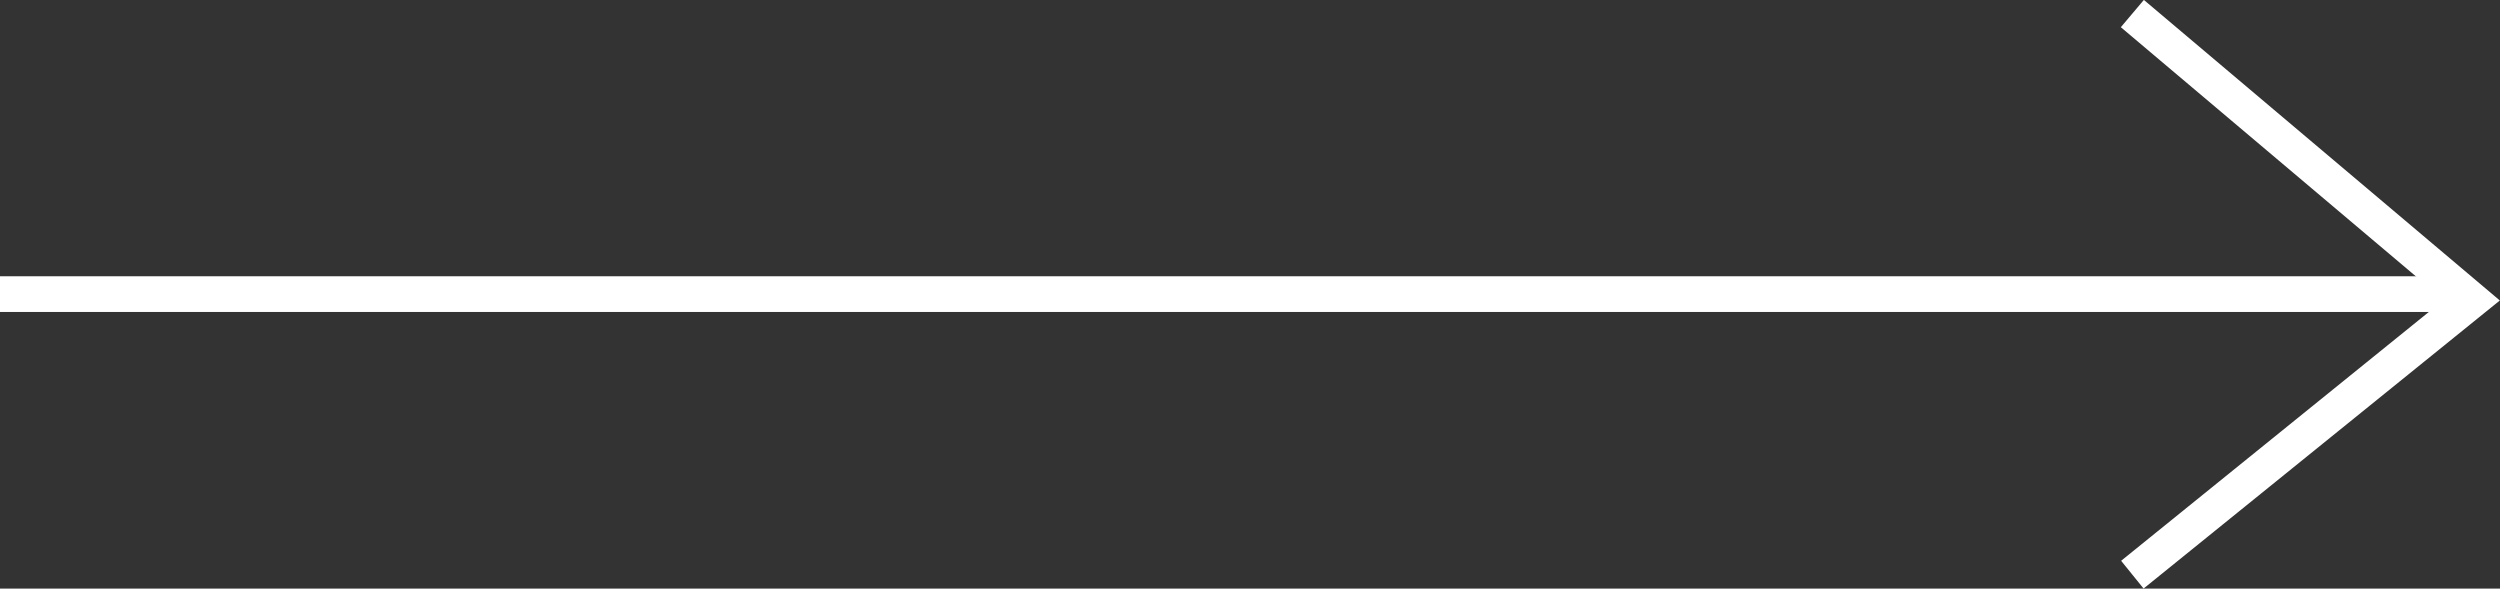 <?xml version="1.0" encoding="UTF-8"?>
<svg id="Layer_1" data-name="Layer 1" xmlns="http://www.w3.org/2000/svg" viewBox="0 0 70.04 16.49">
  <rect x="0" y="0" width="70.04" height="16.49" fill="#333333" stroke="none"/>
  <defs>
    <style>
      .cls-1 {
        fill: none;
        stroke: #fff;
      }
    </style>
  </defs>
  <g id="Flèche">
    <line id="Line_1" data-name="Line 1" class="cls-1" y1="8.24" x2="69" y2="8.24"/>
    <path id="Path_35" data-name="Path 35" class="cls-1" d="M59.74.38l9.51,8.03-9.51,7.69"/>
  </g>
</svg>